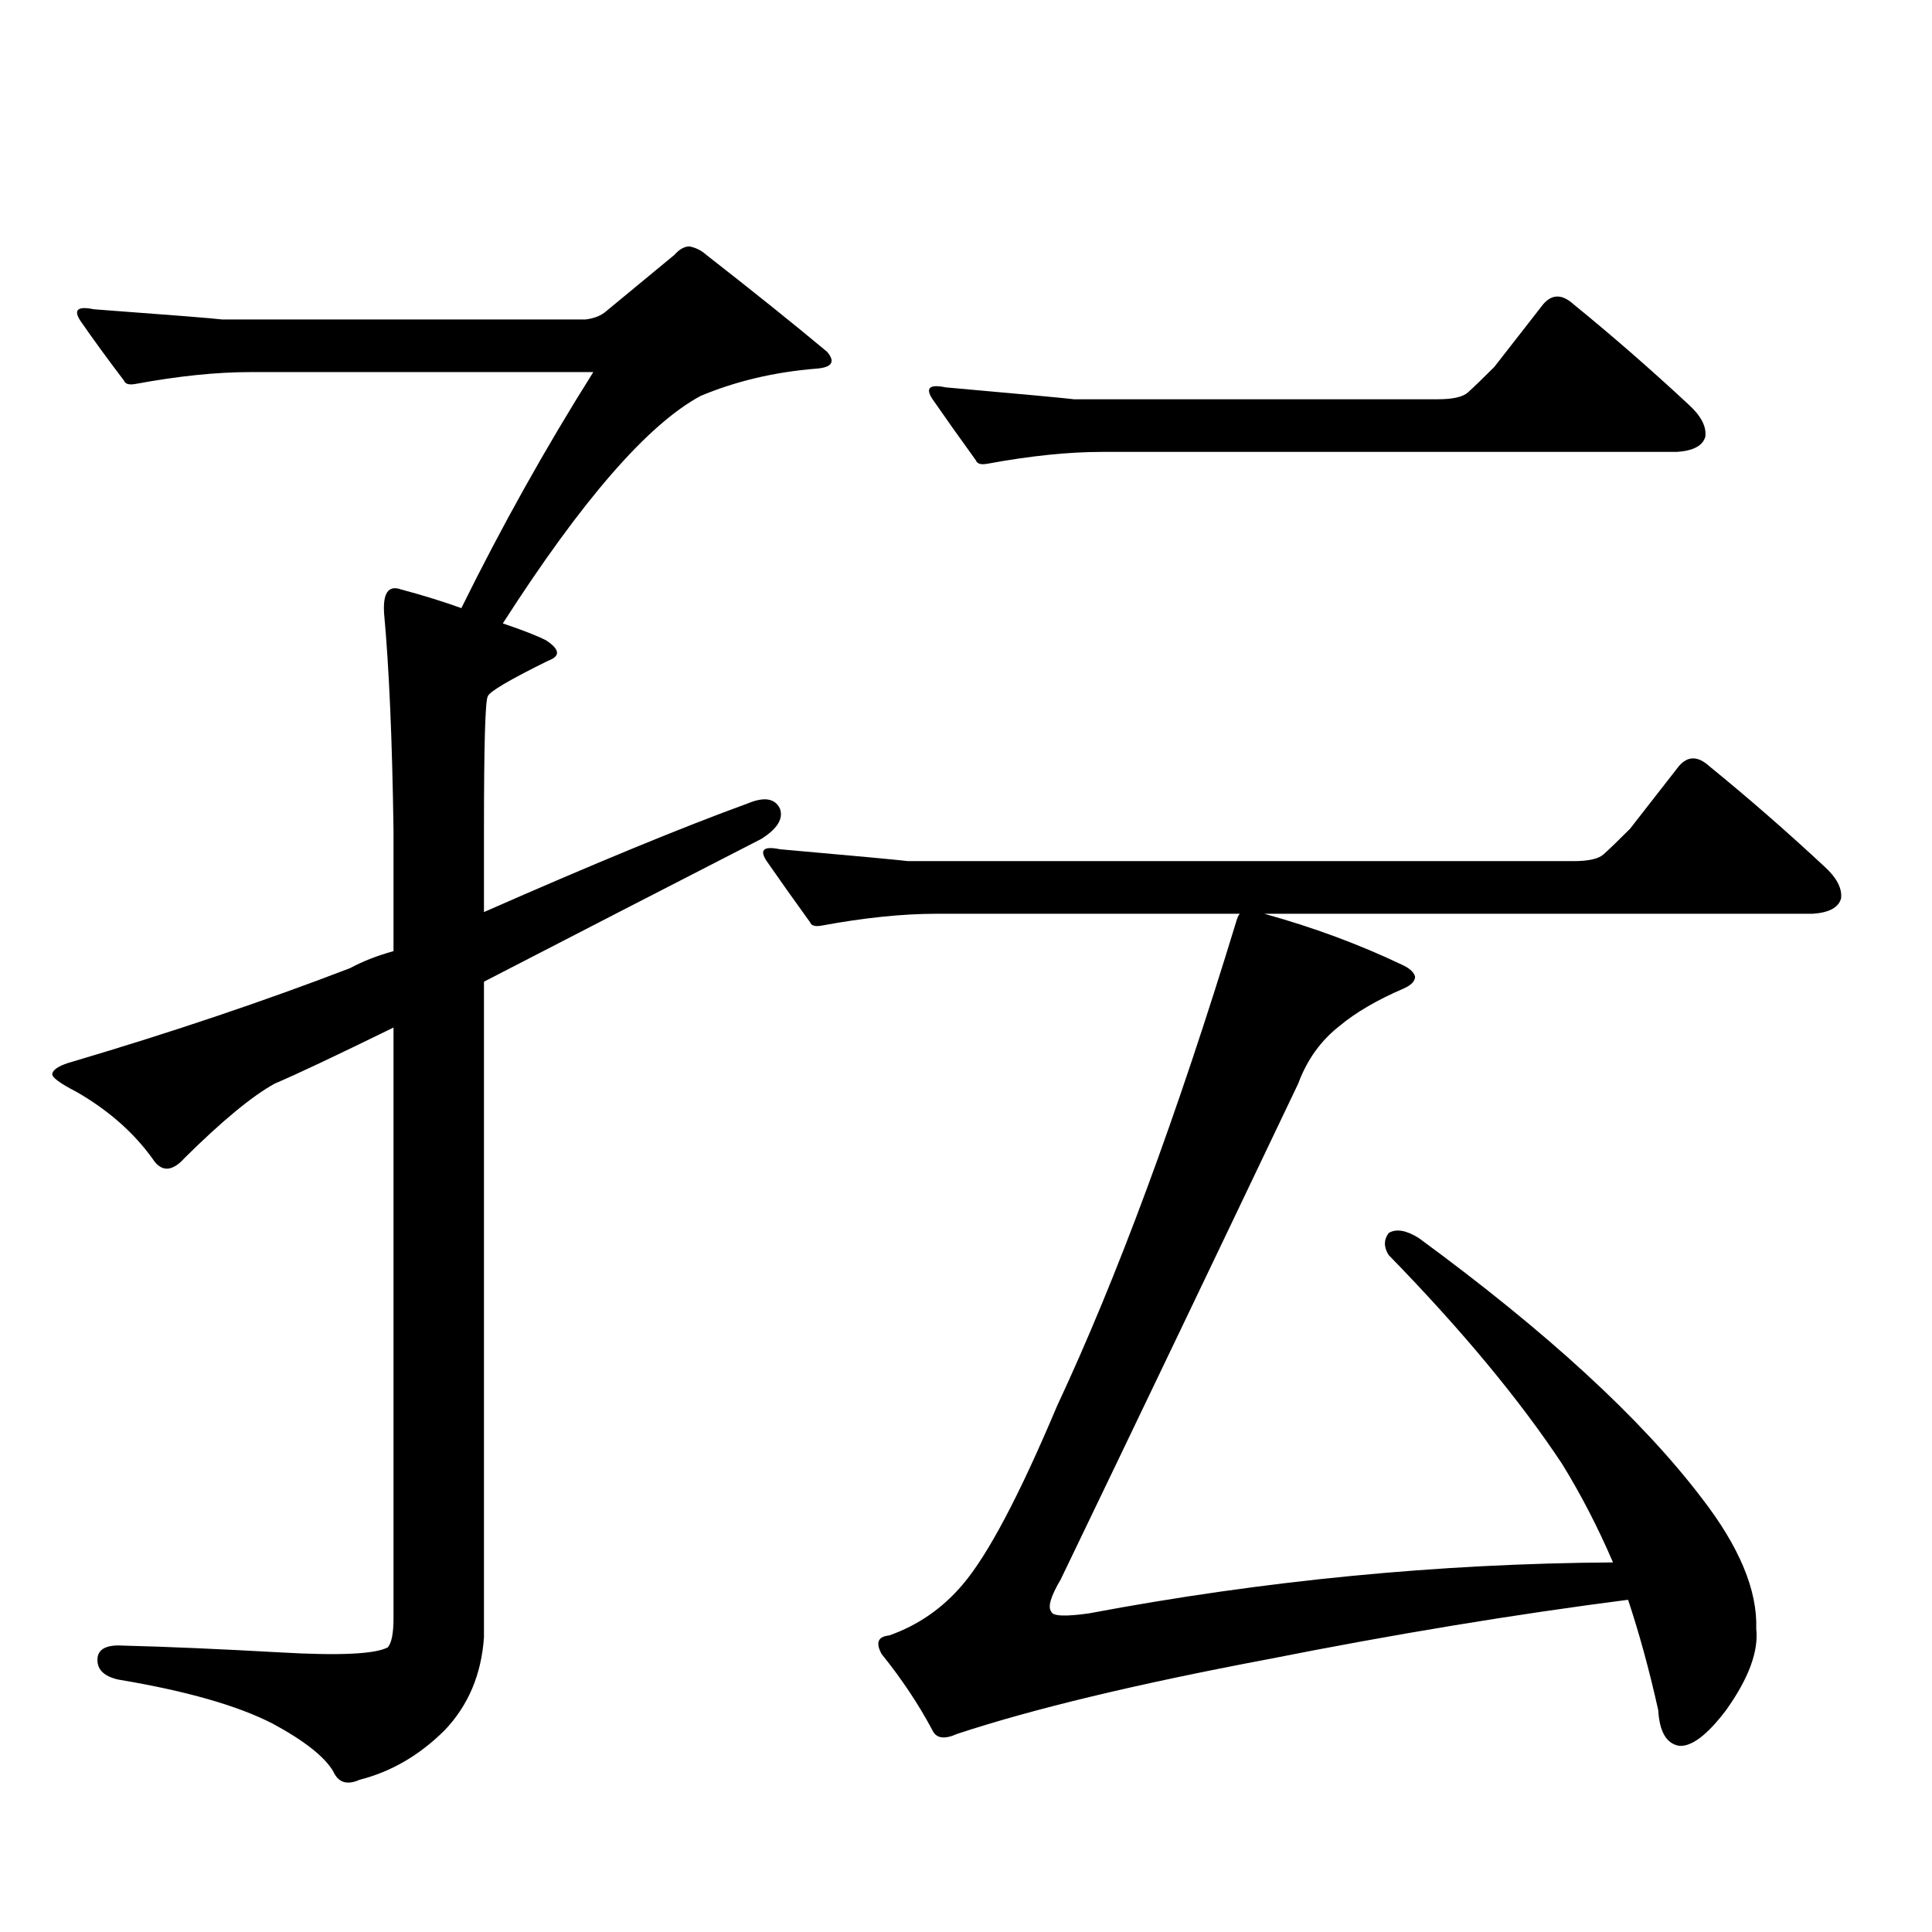 <?xml version="1.0" encoding="utf-8"?>
<!-- Generator: Adobe Illustrator 16.0.0, SVG Export Plug-In . SVG Version: 6.00 Build 0)  -->
<!DOCTYPE svg PUBLIC "-//W3C//DTD SVG 1.1//EN" "http://www.w3.org/Graphics/SVG/1.1/DTD/svg11.dtd">
<svg version="1.1" id="图层_1" xmlns="http://www.w3.org/2000/svg" xmlns:xlink="http://www.w3.org/1999/xlink" x="0px" y="0px"
	 width="1000px" height="1000px" viewBox="0 0 1000 1000" enable-background="new 0 0 1000 1000" xml:space="preserve">
<path d="M230.019,895.719c-13.018,12.882-27.651,21.382-43.901,25.488c-6.509,2.925-11.066,1.456-13.658-4.395
	c-4.558-7.622-14.969-15.82-31.219-24.609c-18.216-9.38-44.877-17.001-79.998-22.852c-7.805-1.758-11.387-5.575-10.731-11.426
	c0.641-4.696,5.198-6.743,13.658-6.152c22.759,0.577,49.755,1.758,80.974,3.516c30.563,1.758,49.1,0.879,55.608-2.637
	c1.951-2.349,2.927-7.333,2.927-14.941V531.852c-29.923,14.653-50.41,24.321-61.462,29.004
	c-11.707,6.454-27.316,19.336-46.828,38.672c-2.606,2.938-5.213,4.696-7.805,5.273c-3.262,0.591-6.188-1.167-8.78-5.273
	c-9.756-13.472-22.773-24.897-39.023-34.277c-9.115-4.683-13.338-7.91-12.683-9.668c0.641-2.335,4.223-4.395,10.731-6.152
	c51.371-15.229,99.175-31.339,143.411-48.34c6.494-3.516,13.979-6.44,22.438-8.789v-62.402c-0.655-46.87-2.286-84.375-4.878-112.5
	c-0.655-10.547,2.271-14.64,8.78-12.305c11.052,2.938,21.463,6.152,31.219,9.668c20.808-42.188,43.566-82.905,68.291-122.168
	H129.533c-17.561,0-37.407,2.06-59.511,6.152c-3.262,0.591-5.213,0-5.854-1.758c-8.46-11.124-15.944-21.382-22.438-30.762
	c-3.902-5.851-1.631-7.91,6.829-6.152c39.664,2.938,61.782,4.696,66.34,5.273h188.288c4.543-0.577,8.125-2.046,10.731-4.395
	l35.121-29.004c2.592-2.925,5.198-4.395,7.805-4.395c3.247,0.591,6.174,2.06,8.78,4.395c24.055,18.759,44.877,35.458,62.438,50.098
	c4.543,5.273,2.592,8.212-5.854,8.789c-21.463,1.758-41.31,6.454-59.511,14.063c-27.316,14.653-61.462,53.915-102.437,117.773
	c10.396,3.516,17.881,6.454,22.438,8.789c7.149,4.696,7.47,8.212,0.976,10.547c-20.167,9.97-30.578,16.122-31.219,18.457
	c-1.311,2.349-1.951,25.488-1.951,69.434v42.188c57.225-25.187,102.757-43.945,136.582-56.25c8.445-3.516,13.979-2.637,16.585,2.637
	c1.951,5.273-1.311,10.547-9.756,15.82c-46.828,24.032-94.632,48.642-143.411,73.828v339.258
	C249.195,866.715,242.366,882.823,230.019,895.719z M830.004,442.203c3.247-2.925,7.805-7.319,13.658-13.184l25.365-32.52
	c4.543-5.273,9.756-5.273,15.609,0c20.152,16.411,39.999,33.7,59.511,51.855c6.494,5.864,9.421,11.426,8.78,16.699
	c-1.311,4.696-6.188,7.333-14.634,7.91H654.398c25.365,7.031,49.1,15.82,71.218,26.367c3.902,1.758,6.174,3.817,6.829,6.152
	c0,2.349-1.951,4.395-5.854,6.152c-13.658,5.864-24.725,12.305-33.17,19.336c-9.756,7.622-16.92,17.578-21.463,29.883
	c-43.581,91.406-84.556,176.962-122.924,256.641c-5.213,8.789-6.829,14.351-4.878,16.699c0.641,2.335,7.149,2.637,19.512,0.879
	c90.395-17.001,180.804-25.79,271.213-26.367c-7.805-18.169-16.585-35.156-26.341-50.977
	c-22.118-33.398-52.041-69.434-89.754-108.105c-2.606-4.093-2.606-7.91,0-11.426c3.902-2.335,9.101-1.456,15.609,2.637
	c66.34,48.642,115.119,93.466,146.338,134.473c19.512,25.187,28.933,47.749,28.292,67.676c1.296,11.714-3.902,25.776-15.609,42.188
	c-9.756,12.882-17.896,19.034-24.39,18.457c-6.509-1.181-10.091-7.333-10.731-18.457c-4.558-20.517-9.756-39.551-15.609-57.129
	c-59.19,7.608-121.308,17.866-186.337,30.762c-68.291,12.882-121.948,25.776-160.972,38.672c-6.509,2.925-10.731,2.335-12.683-1.758
	c-7.164-13.485-15.944-26.669-26.341-39.551c-3.262-5.864-1.951-9.091,3.902-9.668c14.954-5.273,27.637-14.063,38.048-26.367
	c13.003-15.243,29.268-45.991,48.779-92.285c31.219-66.797,62.103-150.293,92.681-250.488c0.641-2.335,1.296-3.804,1.951-4.395
	H484.646c-17.561,0-37.407,2.06-59.511,6.152c-3.262,0.591-5.213,0-5.854-1.758c-8.46-11.714-15.944-22.261-22.438-31.641
	c-3.902-5.851-1.631-7.91,6.829-6.152c39.664,3.516,61.782,5.575,66.34,6.152h344.382
	C822.199,445.719,827.397,444.552,830.004,442.203z M759.762,203.141c3.247-2.925,7.805-7.319,13.658-13.184l25.365-32.52
	c4.543-5.273,9.756-5.273,15.609,0c20.152,16.411,39.999,33.7,59.511,51.855c6.494,5.864,9.421,11.426,8.78,16.699
	c-1.311,4.696-6.188,7.333-14.634,7.91H570.498c-17.561,0-37.407,2.06-59.511,6.152c-3.262,0.591-5.213,0-5.854-1.758
	c-8.46-11.714-15.944-22.261-22.438-31.641c-3.902-5.851-1.631-7.91,6.829-6.152c39.664,3.516,61.782,5.575,66.34,6.152h188.288
	C751.957,206.656,757.155,205.489,759.762,203.141z"/>
</svg>
